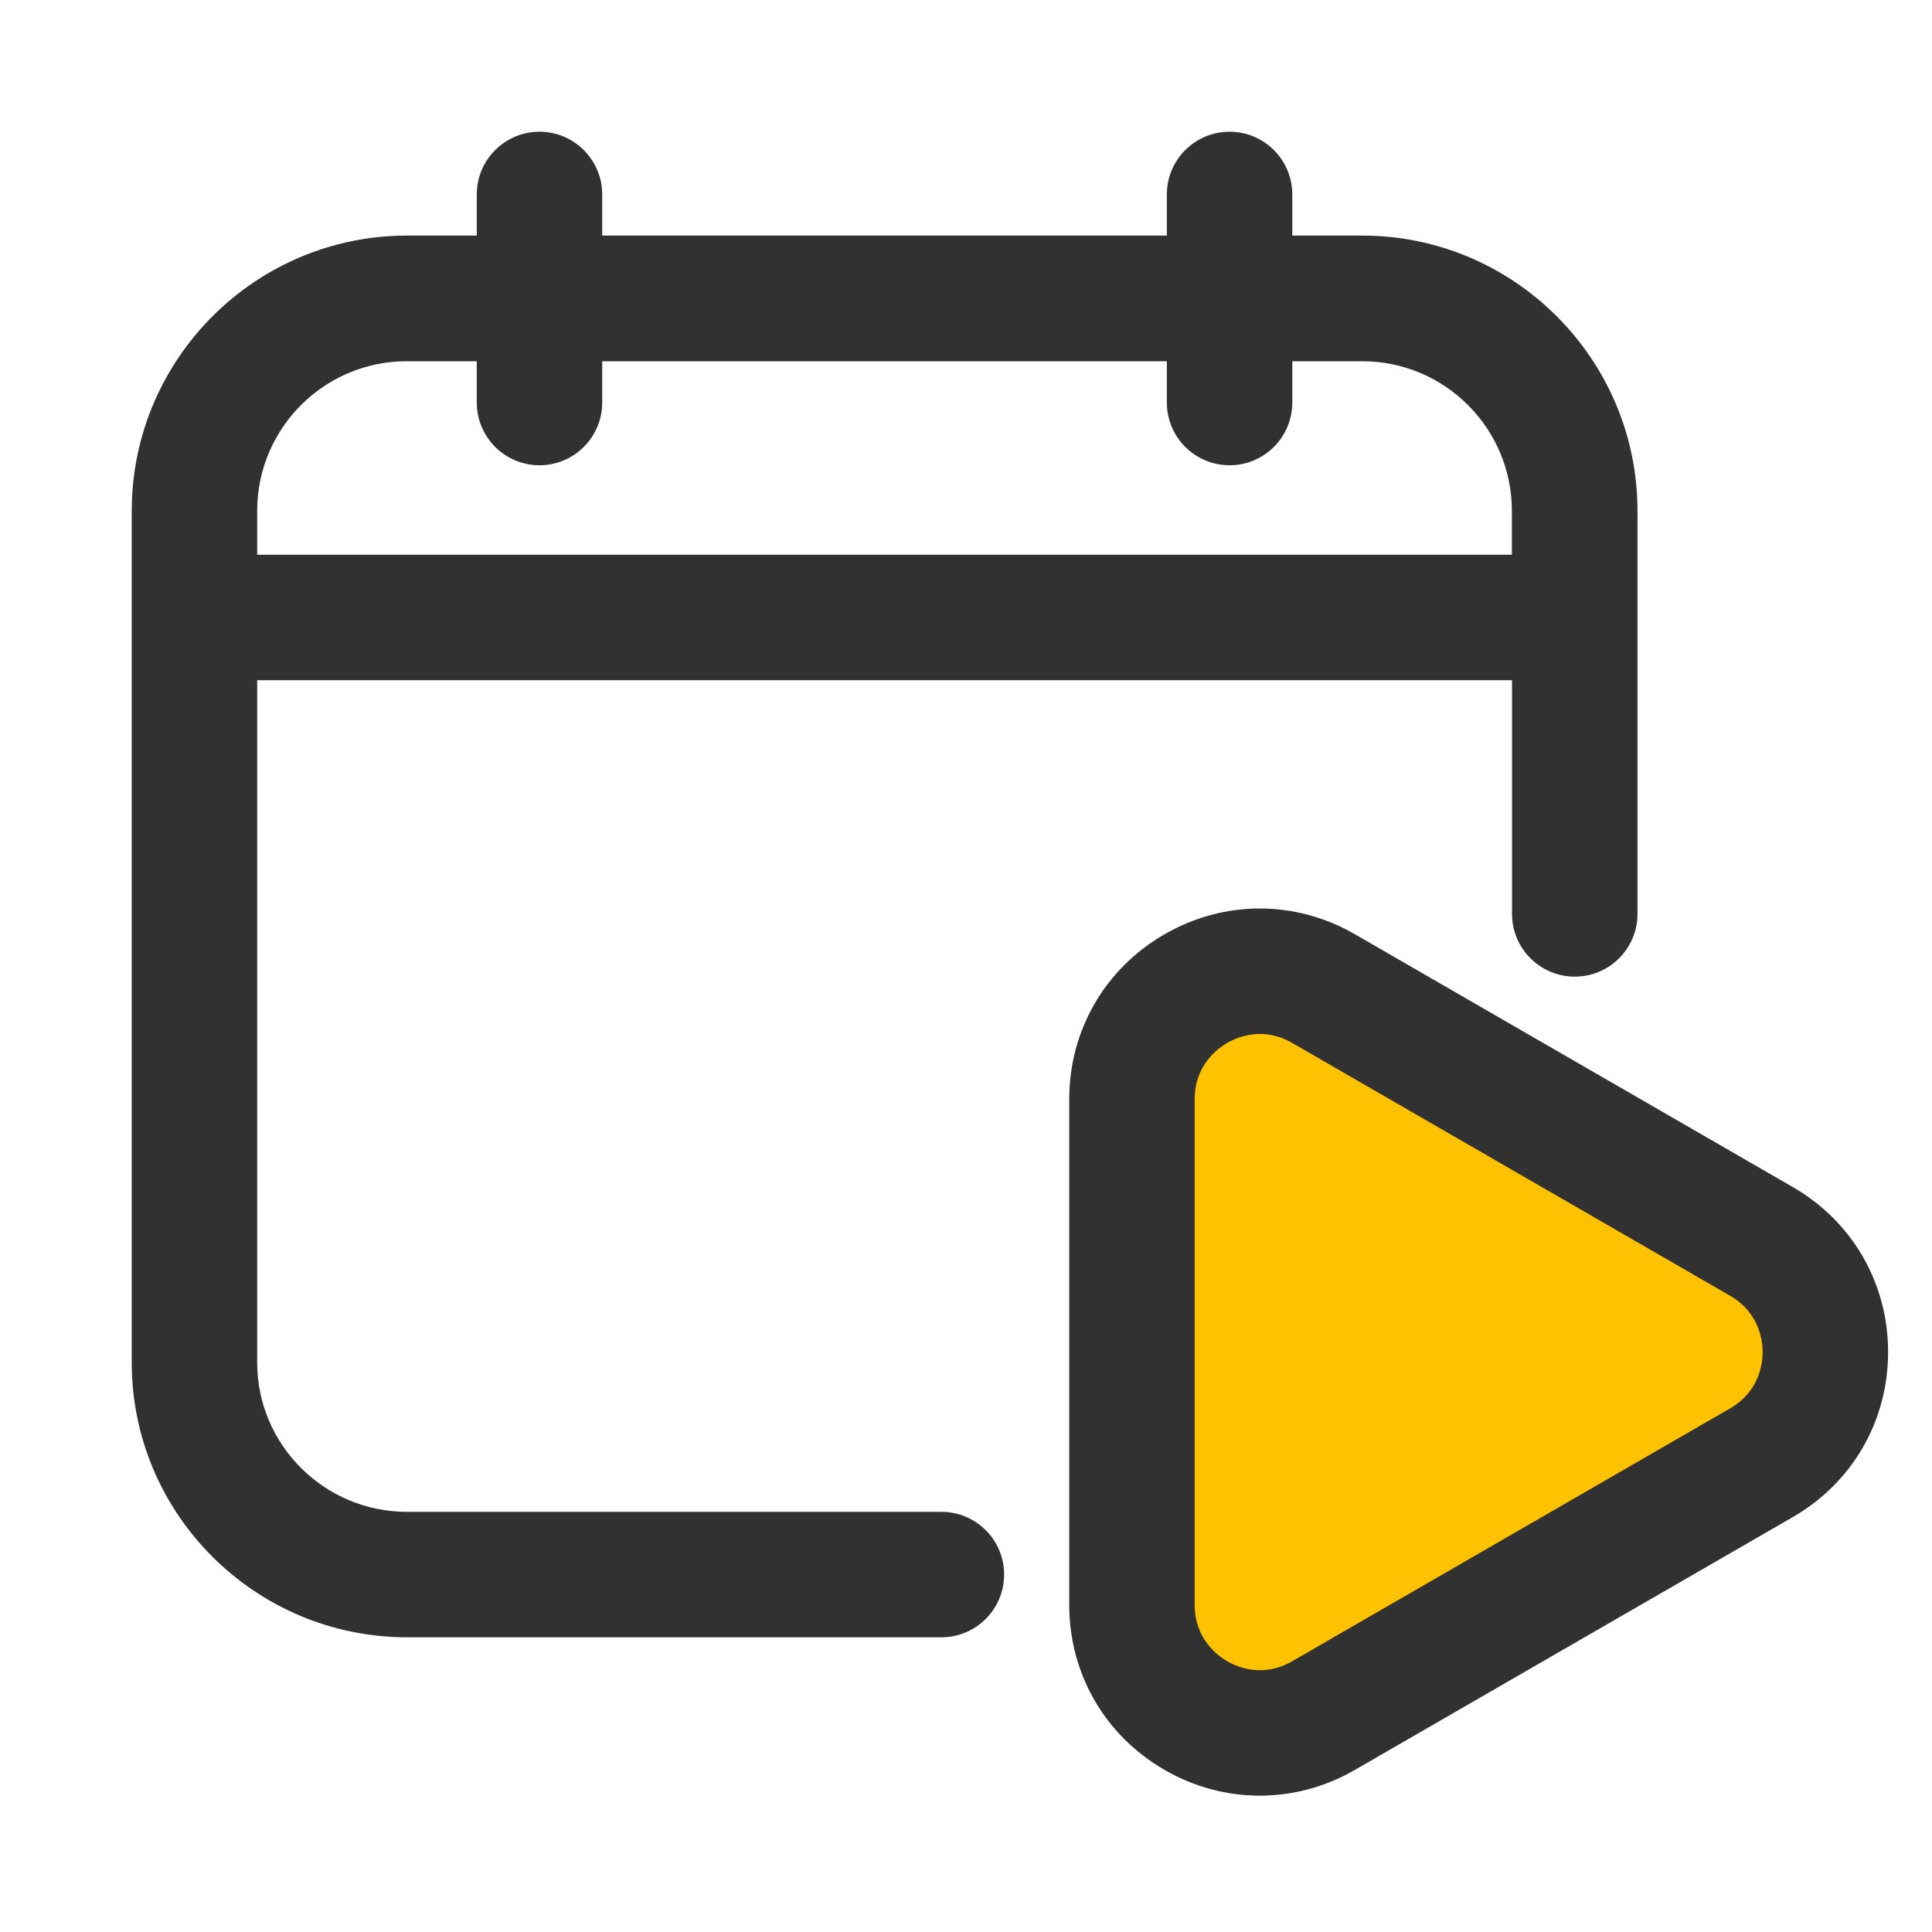 <svg width="44" height="44" viewBox="0 0 44 44" fill="none" xmlns="http://www.w3.org/2000/svg">
<path d="M26.5 39V23.5L30 22L41.5 29.5L42 31.5L30 39H26.5Z" fill="#FFC200"/>
<path d="M9.27 37.288H21.44C22.229 37.288 22.868 36.648 22.868 35.859C22.868 35.07 22.229 34.431 21.44 34.431H9.27C7.388 34.431 5.857 32.906 5.857 31.032V15.492H34.435V20.813C34.435 21.602 35.075 22.242 35.864 22.242C36.653 22.242 37.293 21.602 37.293 20.813V11.636C37.293 8.178 34.48 5.365 31.023 5.365H29.431V4.429C29.431 3.64 28.792 3 28.003 3C27.214 3 26.574 3.64 26.574 4.429V5.365H13.715V4.429C13.715 3.64 13.075 3 12.286 3C11.498 3 10.858 3.64 10.858 4.429V5.365H9.27C7.109 5.365 5.2 6.464 4.072 8.133C3.396 9.133 3 10.338 3 11.633V11.636V31.032C3 34.482 5.812 37.288 9.27 37.288ZM34.432 12.635H5.857V11.636C5.857 10.93 6.072 10.274 6.44 9.729C7.053 8.823 8.09 8.227 9.264 8.227H10.858V9.167C10.858 9.956 11.498 10.596 12.286 10.596C13.075 10.596 13.715 9.956 13.715 9.167V8.227H26.574V9.167C26.574 9.956 27.214 10.596 28.003 10.596C28.792 10.596 29.431 9.956 29.431 9.167V8.227H31.025C32.904 8.227 34.432 9.755 34.432 11.633V12.635Z" fill="#313131"/>
<path d="M40.831 27.035L30.859 21.278C29.5 20.494 27.879 20.494 26.52 21.278C25.162 22.062 24.351 23.467 24.351 25.035V36.55C24.351 38.118 25.162 39.523 26.52 40.307C27.199 40.7 27.944 40.895 28.689 40.895C29.434 40.895 30.179 40.7 30.859 40.307L40.831 34.55C42.189 33.766 43 32.361 43 30.793C43 29.224 42.189 27.819 40.831 27.035ZM39.402 32.075L29.43 37.833C28.76 38.221 28.17 37.962 27.948 37.833C27.726 37.704 27.208 37.322 27.208 36.55V25.035C27.208 24.263 27.726 23.881 27.948 23.752C28.084 23.674 28.355 23.548 28.697 23.548C28.917 23.548 29.168 23.601 29.43 23.753L39.402 29.51C40.07 29.896 40.143 30.535 40.143 30.793C40.143 31.05 40.07 31.689 39.402 32.075Z" fill="#313131"/>
</svg>
